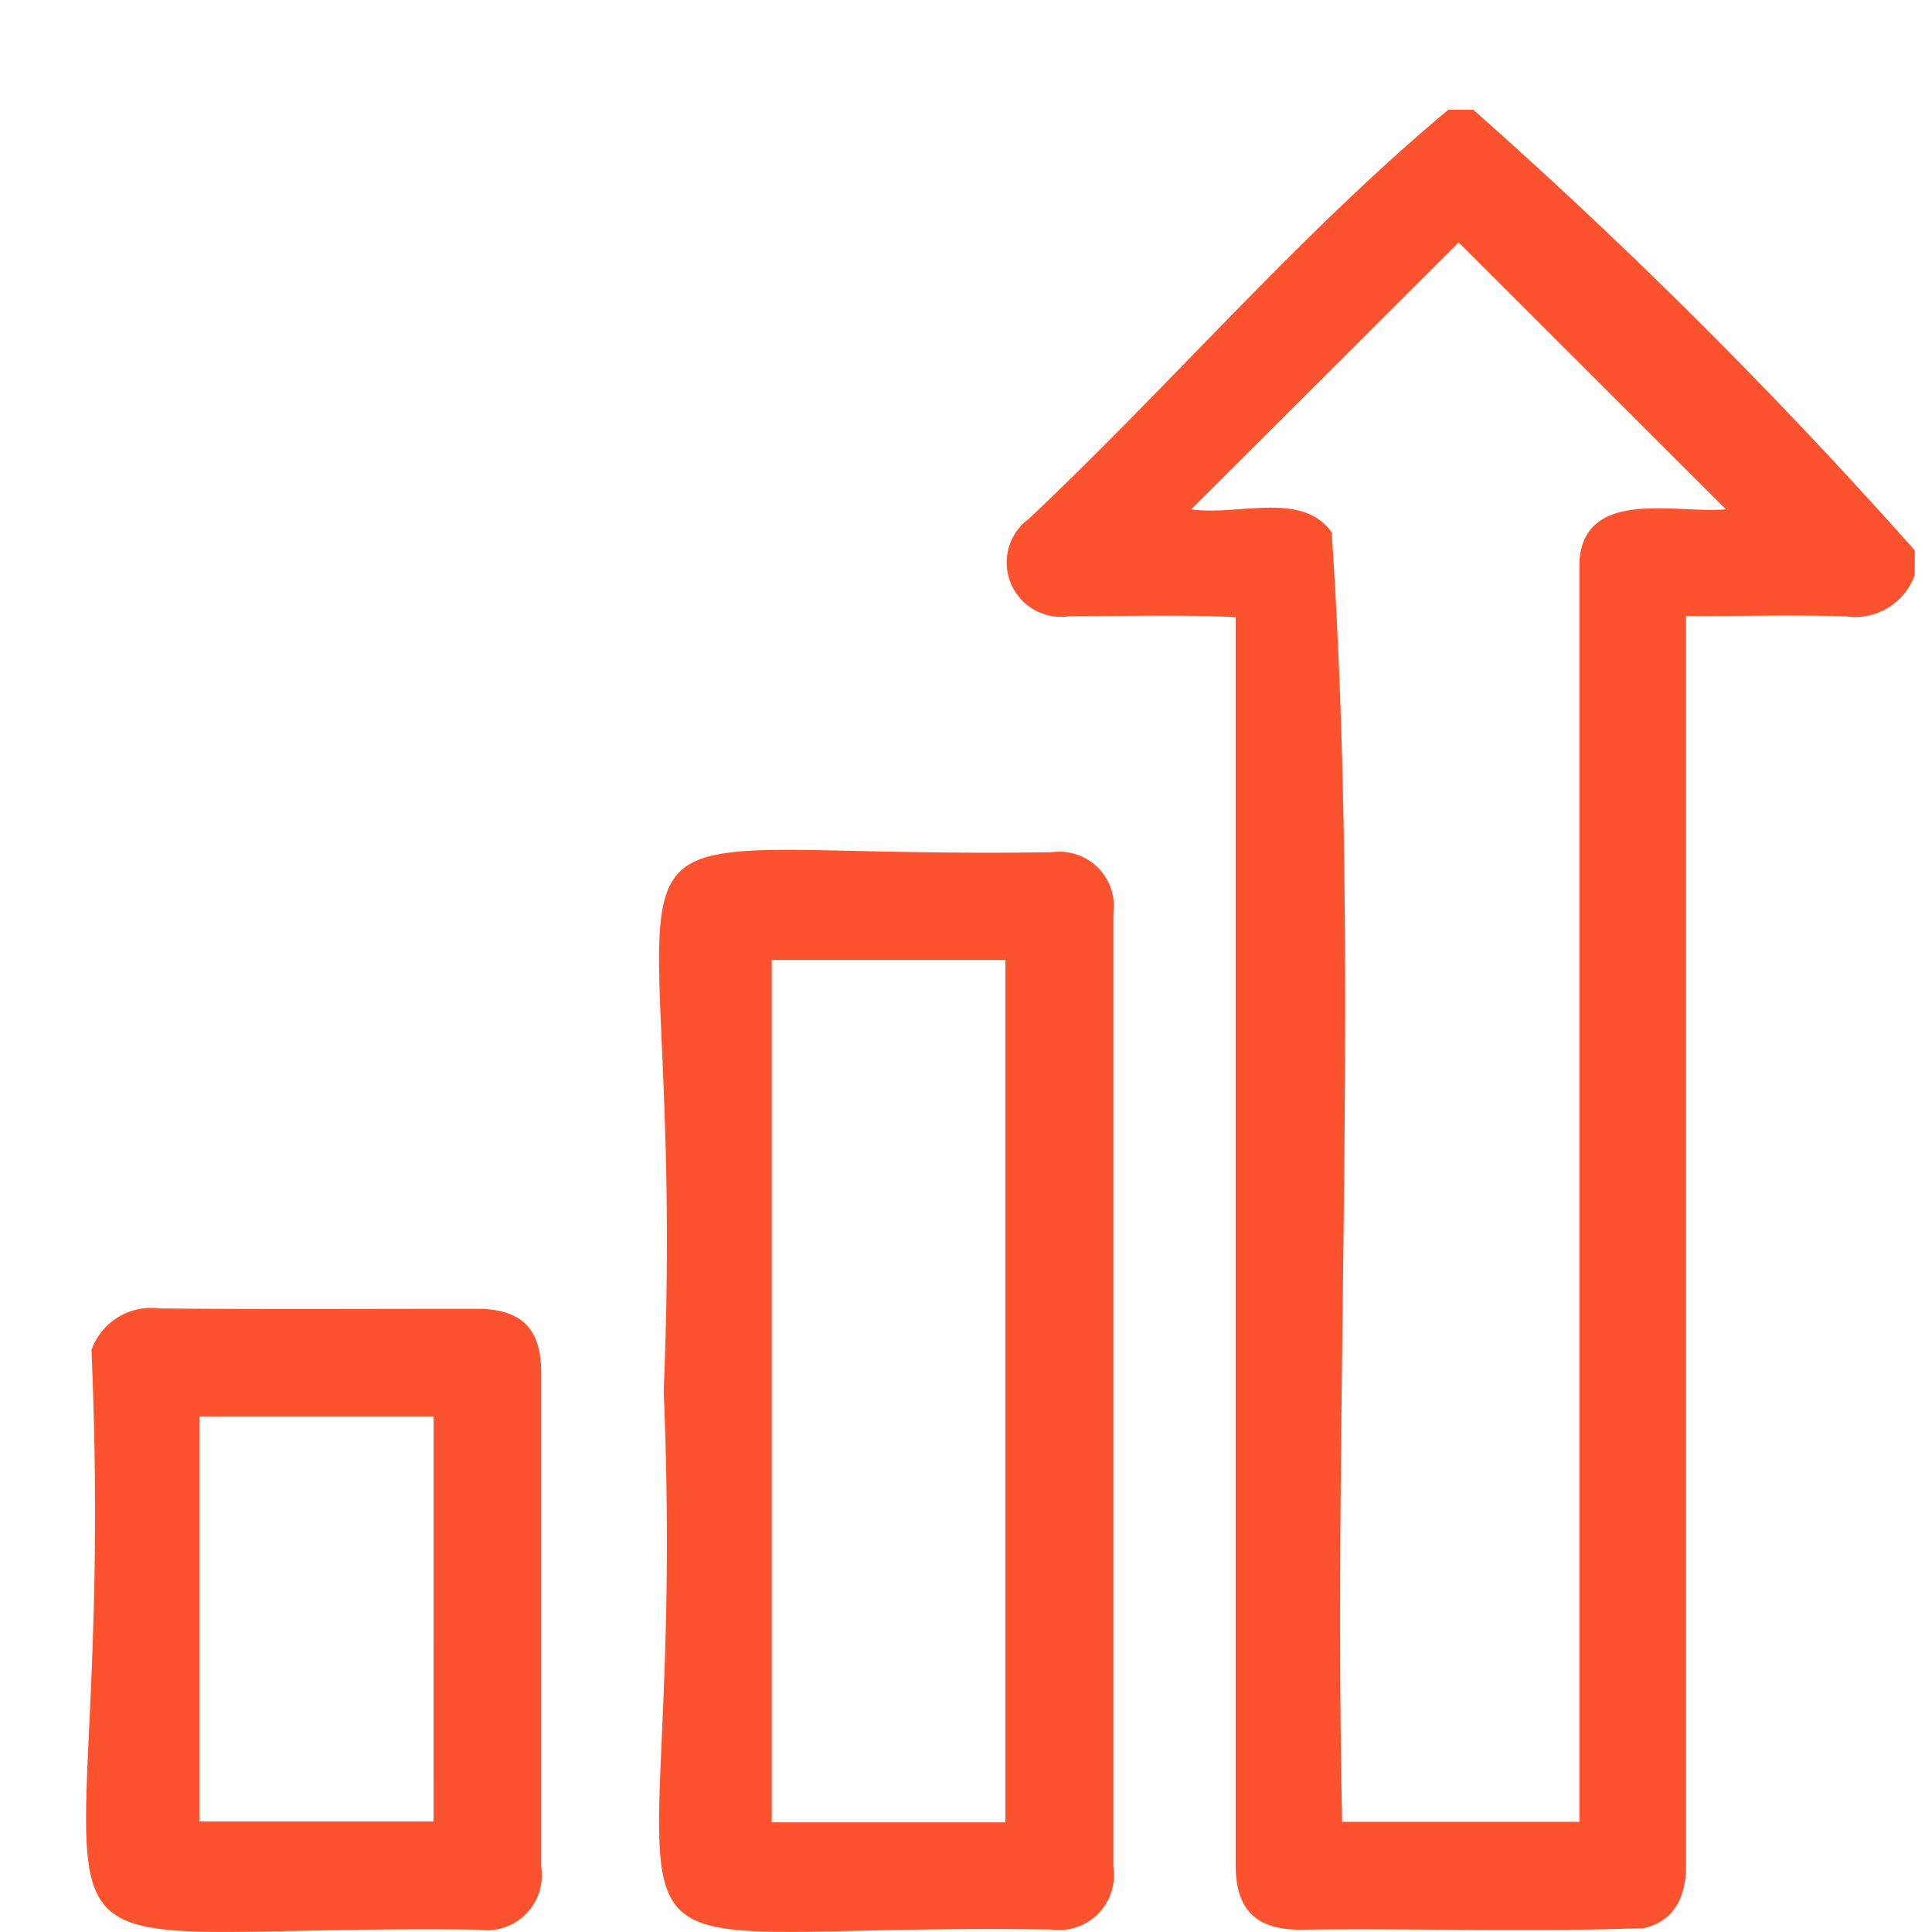 <svg xmlns="http://www.w3.org/2000/svg" xmlns:xlink="http://www.w3.org/1999/xlink" width="32" height="32" viewBox="0 0 32 32">
  <rect x="0" y="0" width="32" height="32" fill="#333333" stroke="none"/>
  <defs>
    <clipPath id="clip-path">
      <rect id="Rectangle_553" data-name="Rectangle 553" width="30.288" height="30.184" fill="#fd522e"/>
    </clipPath>
    <clipPath id="clip-Faster_growth_">
      <rect width="32" height="32"/>
    </clipPath>
  </defs>
  <g id="Faster_growth_" data-name="Faster growth " clip-path="url(#clip-Faster_growth_)">
    <rect width="32" height="32" fill="#fff"/>
    <g id="Group_2845" data-name="Group 2845" transform="translate(1.424 1.816)">
      <g id="Group_2844" data-name="Group 2844" clip-path="url(#clip-path)">
        <path id="Path_25024" data-name="Path 25024" d="M208.952,7.714a1.048,1.048,0,0,1-1.14.68c-.887-.028-1.754,0-2.645-.006q0,10.346,0,20.687c0,.584-.235.939-.7,1.046-1.89.069-3.793,0-5.687.026-.743,0-1.074-.333-1.074-1.081q0-10.331,0-20.659c-.919-.043-1.826-.015-2.745-.017a.9.9,0,0,1-.676-1.616c2.347-2.215,4.474-4.709,6.944-6.772h.413a86.5,86.5,0,0,1,7.314,7.3ZM196.973,6.621c.774.112,1.833-.312,2.324.381.473,7.05.021,14.258.173,21.358H203.4q0-10.442,0-20.881c.088-1.219,1.608-.783,2.426-.858L201.4,2.2l-4.426,4.418" transform="translate(-178.664 -0.001)" fill="#fd522e"/>
        <path id="Path_25025" data-name="Path 25025" d="M.089,253.177a1.051,1.051,0,0,1,1.133-.693c1.749.016,3.5.005,5.249.006.74,0,1.068.322,1.069,1.052q0,4.092,0,8.184A.912.912,0,0,1,6.5,262.773c-8.827-.11-5.927,1.622-6.409-9.6m5.667,1.1H1.882v6.707H5.757Z" transform="translate(0 -232.628)" fill="#fd522e"/>
        <path id="Path_25026" data-name="Path 25026" d="M120.8,164.9c.441-10.61-2.295-8.785,6.434-8.928a.9.9,0,0,1,1.014,1.011q0,7.9,0,15.8a.909.909,0,0,1-1.027,1.033c-8.71-.137-5.981,1.663-6.421-8.916m5.659-7.143h-3.869v14.283h3.869Z" transform="translate(-111.231 -143.673)" fill="#fd522e"/>
      </g>
    </g>
  </g>
</svg>
